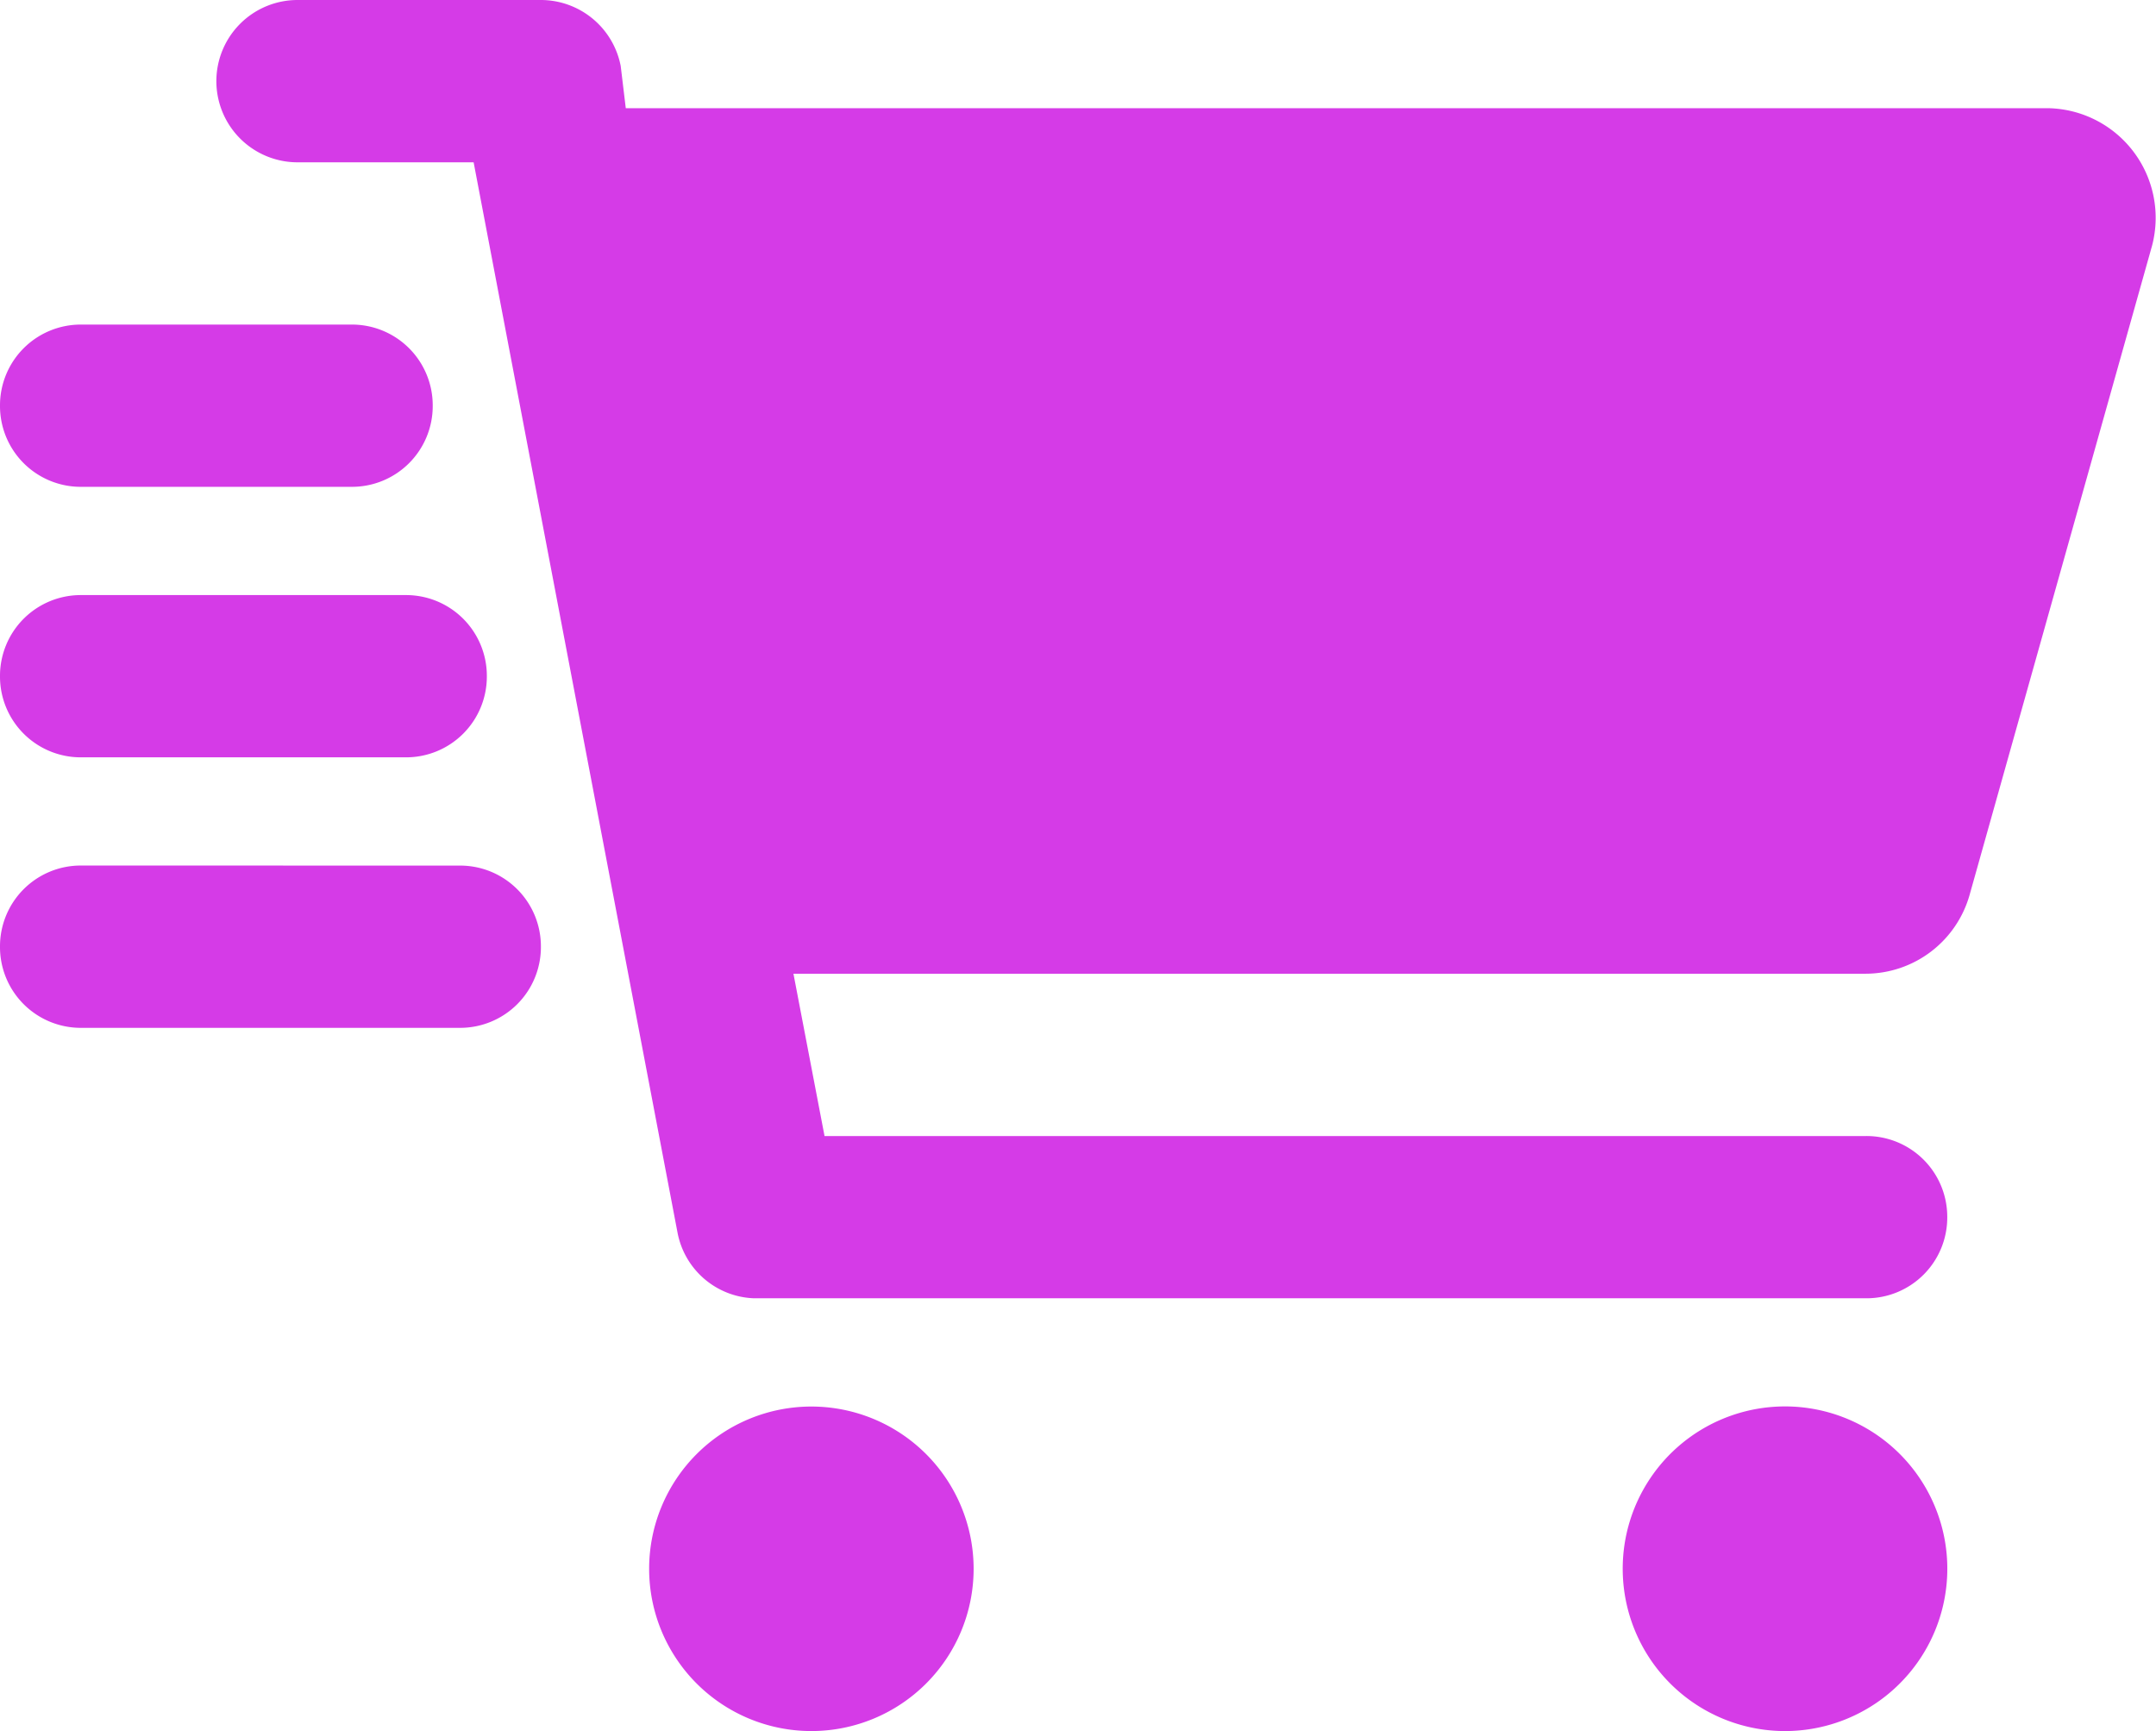 <svg xmlns="http://www.w3.org/2000/svg" width="37.368" height="30" viewBox="0 0 37.368 30"><path d="M3.75-24.844A1.407,1.407,0,0,1,5.156-26.25H9.375a1.411,1.411,0,0,1,1.383,1.143l.088.732H35.5a1.9,1.9,0,0,1,1.8,2.382L34.137-10.74a1.876,1.876,0,0,1-1.8,1.365H13.752l.539,2.813H32.344A1.4,1.4,0,0,1,33.75-5.156,1.4,1.4,0,0,1,32.344-3.75H13.072a1.4,1.4,0,0,1-1.33-1.143L8.209-23.437H5.156A1.407,1.407,0,0,1,3.75-24.844ZM16.875.938a2.812,2.812,0,1,1-2.812-2.812A2.813,2.813,0,0,1,16.875.938Zm11.25,0A2.813,2.813,0,1,1,30.938,3.75,2.813,2.813,0,0,1,28.125.938ZM6.094-20.625A1.4,1.4,0,0,1,7.5-19.219a1.4,1.4,0,0,1-1.406,1.406H1.406A1.4,1.4,0,0,1,0-19.219a1.4,1.4,0,0,1,1.406-1.406Zm.938,4.688a1.4,1.4,0,0,1,1.406,1.406,1.4,1.4,0,0,1-1.406,1.406H1.406A1.4,1.4,0,0,1,0-14.531a1.4,1.4,0,0,1,1.406-1.406Zm.938,4.688A1.4,1.4,0,0,1,9.375-9.844,1.4,1.4,0,0,1,7.969-8.437H1.406A1.4,1.4,0,0,1,0-9.844,1.4,1.4,0,0,1,1.406-11.25Z" transform="translate(0 26.25)" fill="#d53be7"/></svg>